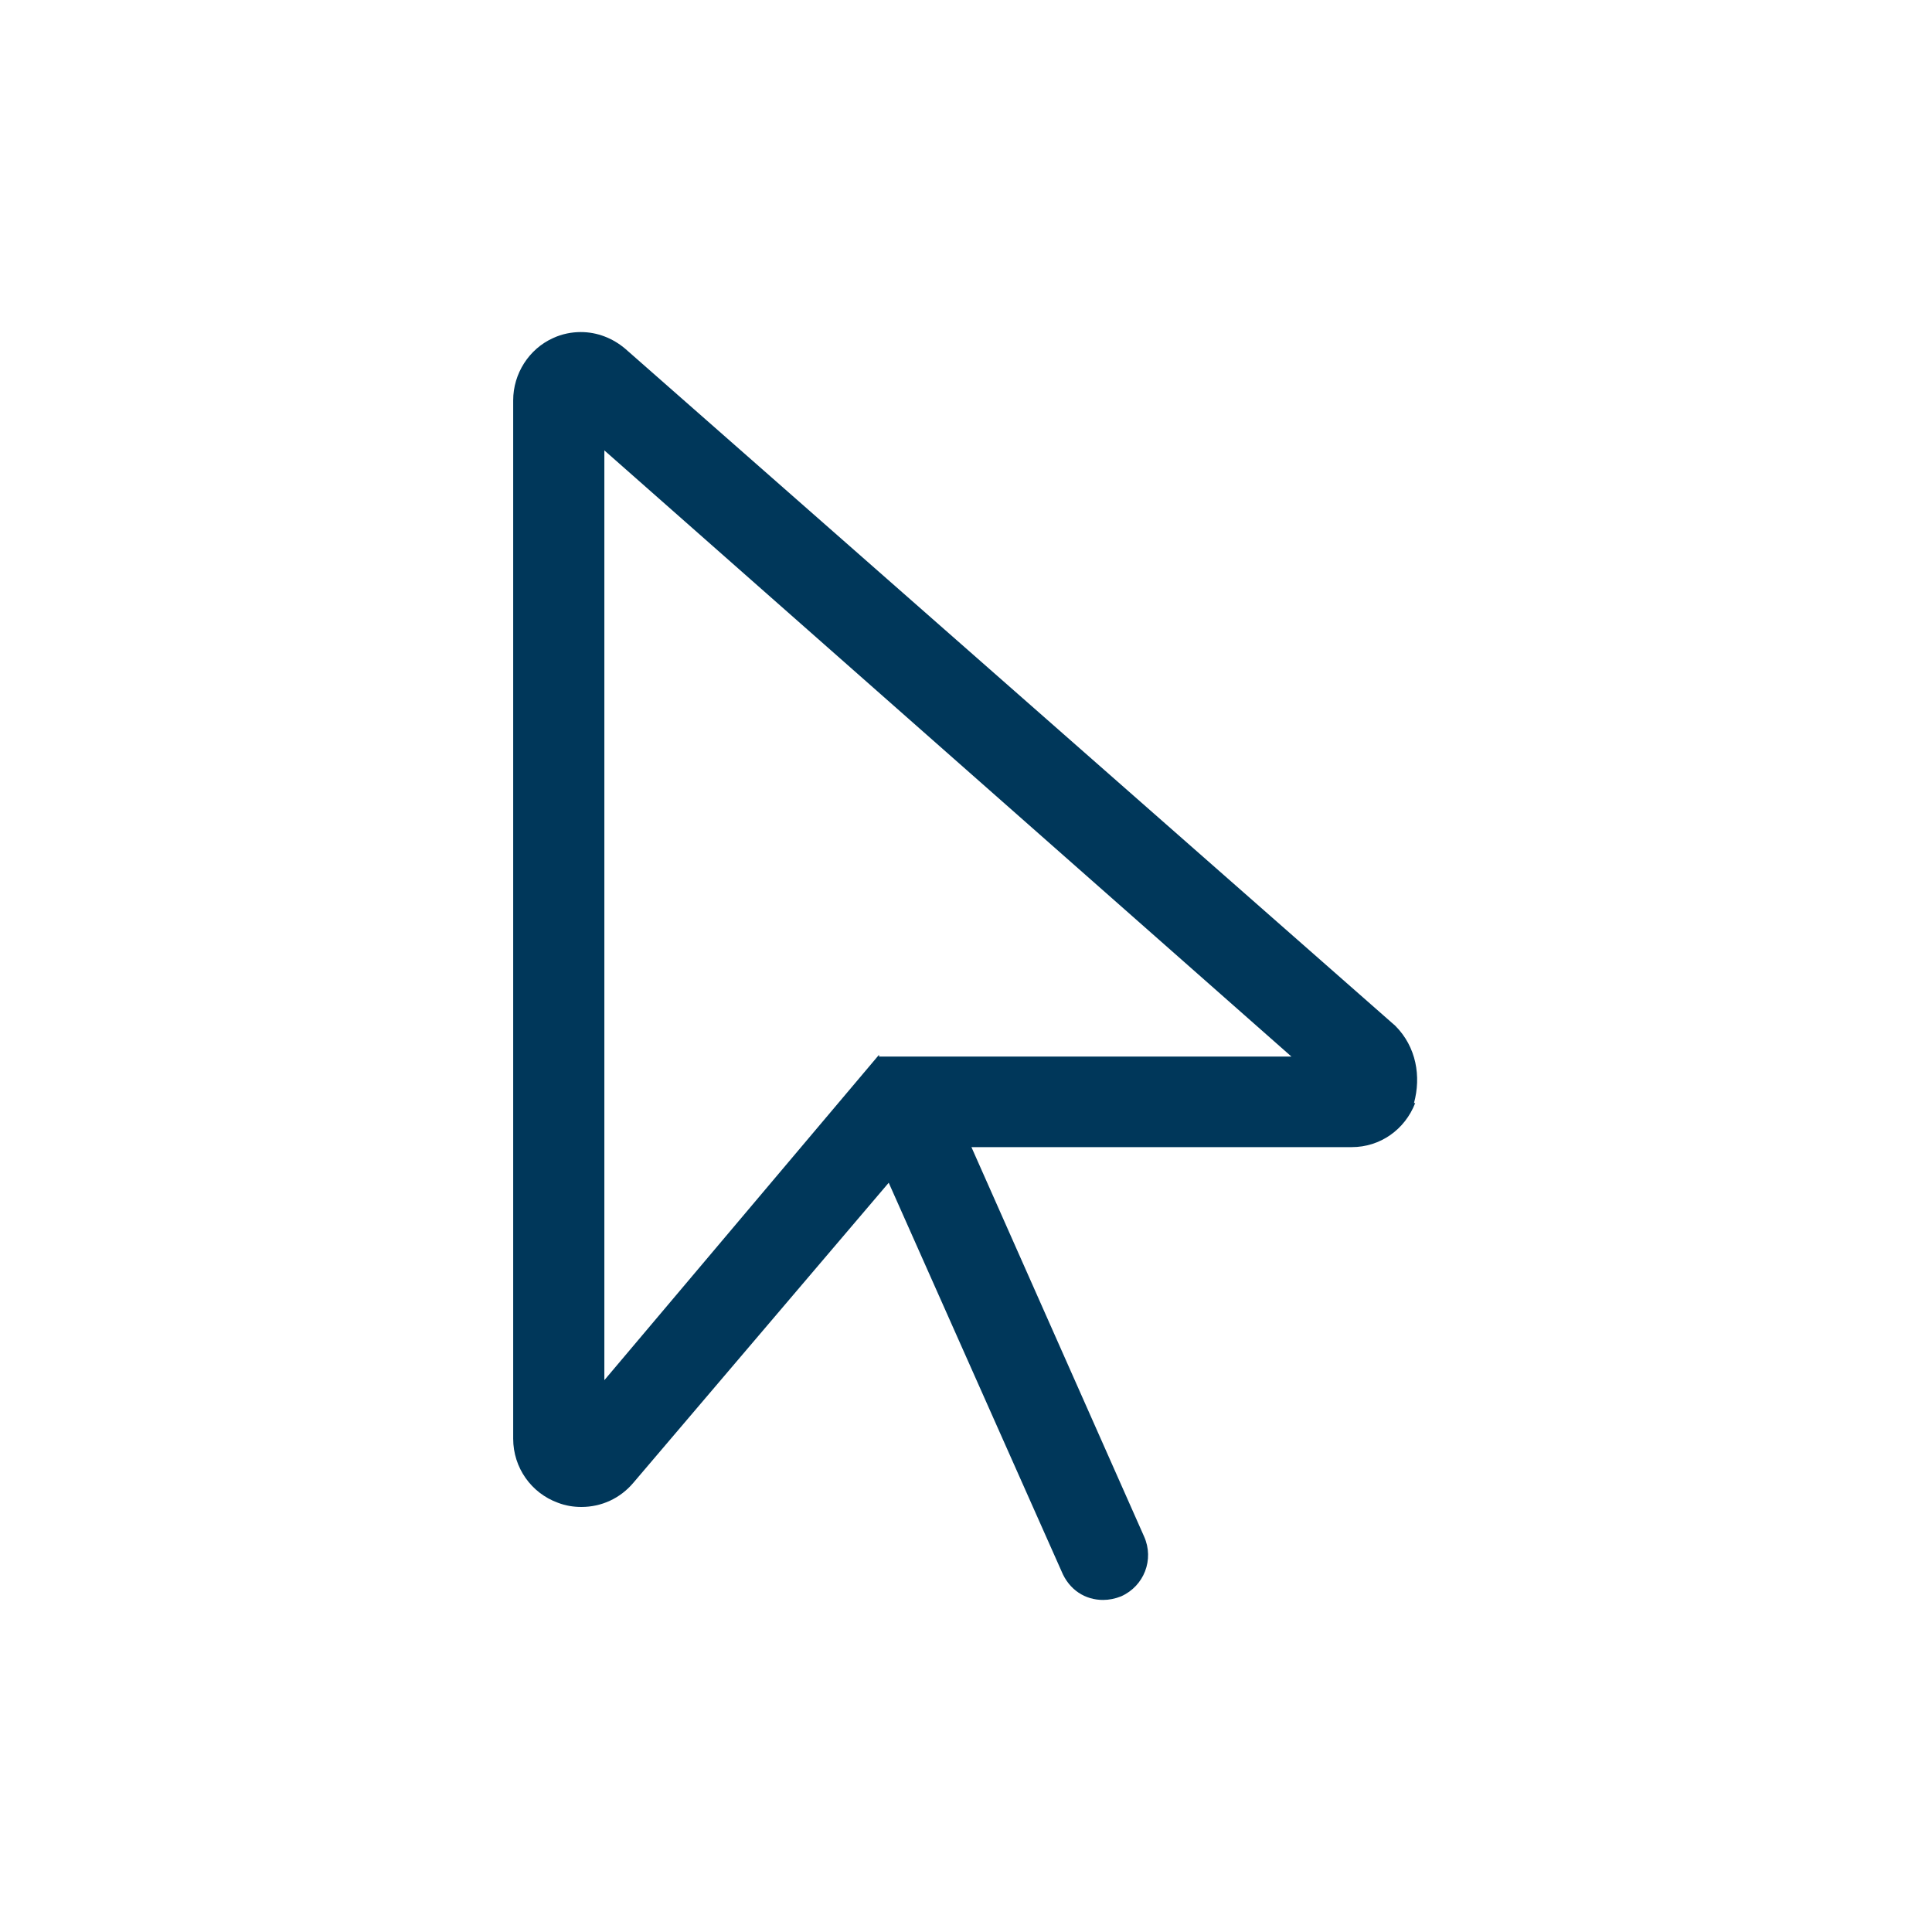 <?xml version="1.0" encoding="UTF-8" standalone="no"?>
<!DOCTYPE svg PUBLIC "-//W3C//DTD SVG 1.1//EN" "http://www.w3.org/Graphics/SVG/1.1/DTD/svg11.dtd">
<svg width="100%" height="100%" viewBox="0 0 32 32" version="1.1" xmlns="http://www.w3.org/2000/svg" xmlns:xlink="http://www.w3.org/1999/xlink" xml:space="preserve" xmlns:serif="http://www.serif.com/" style="fill-rule:evenodd;clip-rule:evenodd;stroke-linejoin:round;stroke-miterlimit:2;">
    <path d="M23.44,18.27C23.27,18.71 22.86,19 22.39,19L16.09,19L18.95,25.45C19.12,25.83 18.95,26.27 18.57,26.44C18.47,26.48 18.37,26.5 18.27,26.5C17.98,26.5 17.71,26.34 17.58,26.02L14.72,19.59L10.49,24.56C10.27,24.82 9.96,24.96 9.63,24.96C9.5,24.96 9.37,24.94 9.24,24.89C8.8,24.73 8.5,24.31 8.5,23.83L8.5,6.63C8.5,6.19 8.76,5.78 9.16,5.6C9.31,5.53 9.47,5.5 9.62,5.5C9.89,5.5 10.15,5.6 10.36,5.78L23.11,16.99C23.46,17.34 23.54,17.83 23.42,18.27L23.44,18.27ZM14.56,17.5L21.39,17.5L10.01,7.46L10.01,22.86L14.56,17.47L14.56,17.51L14.56,17.5Z" style="fill:rgb(0,55,90);fill-rule:nonzero;"/>
</svg>
